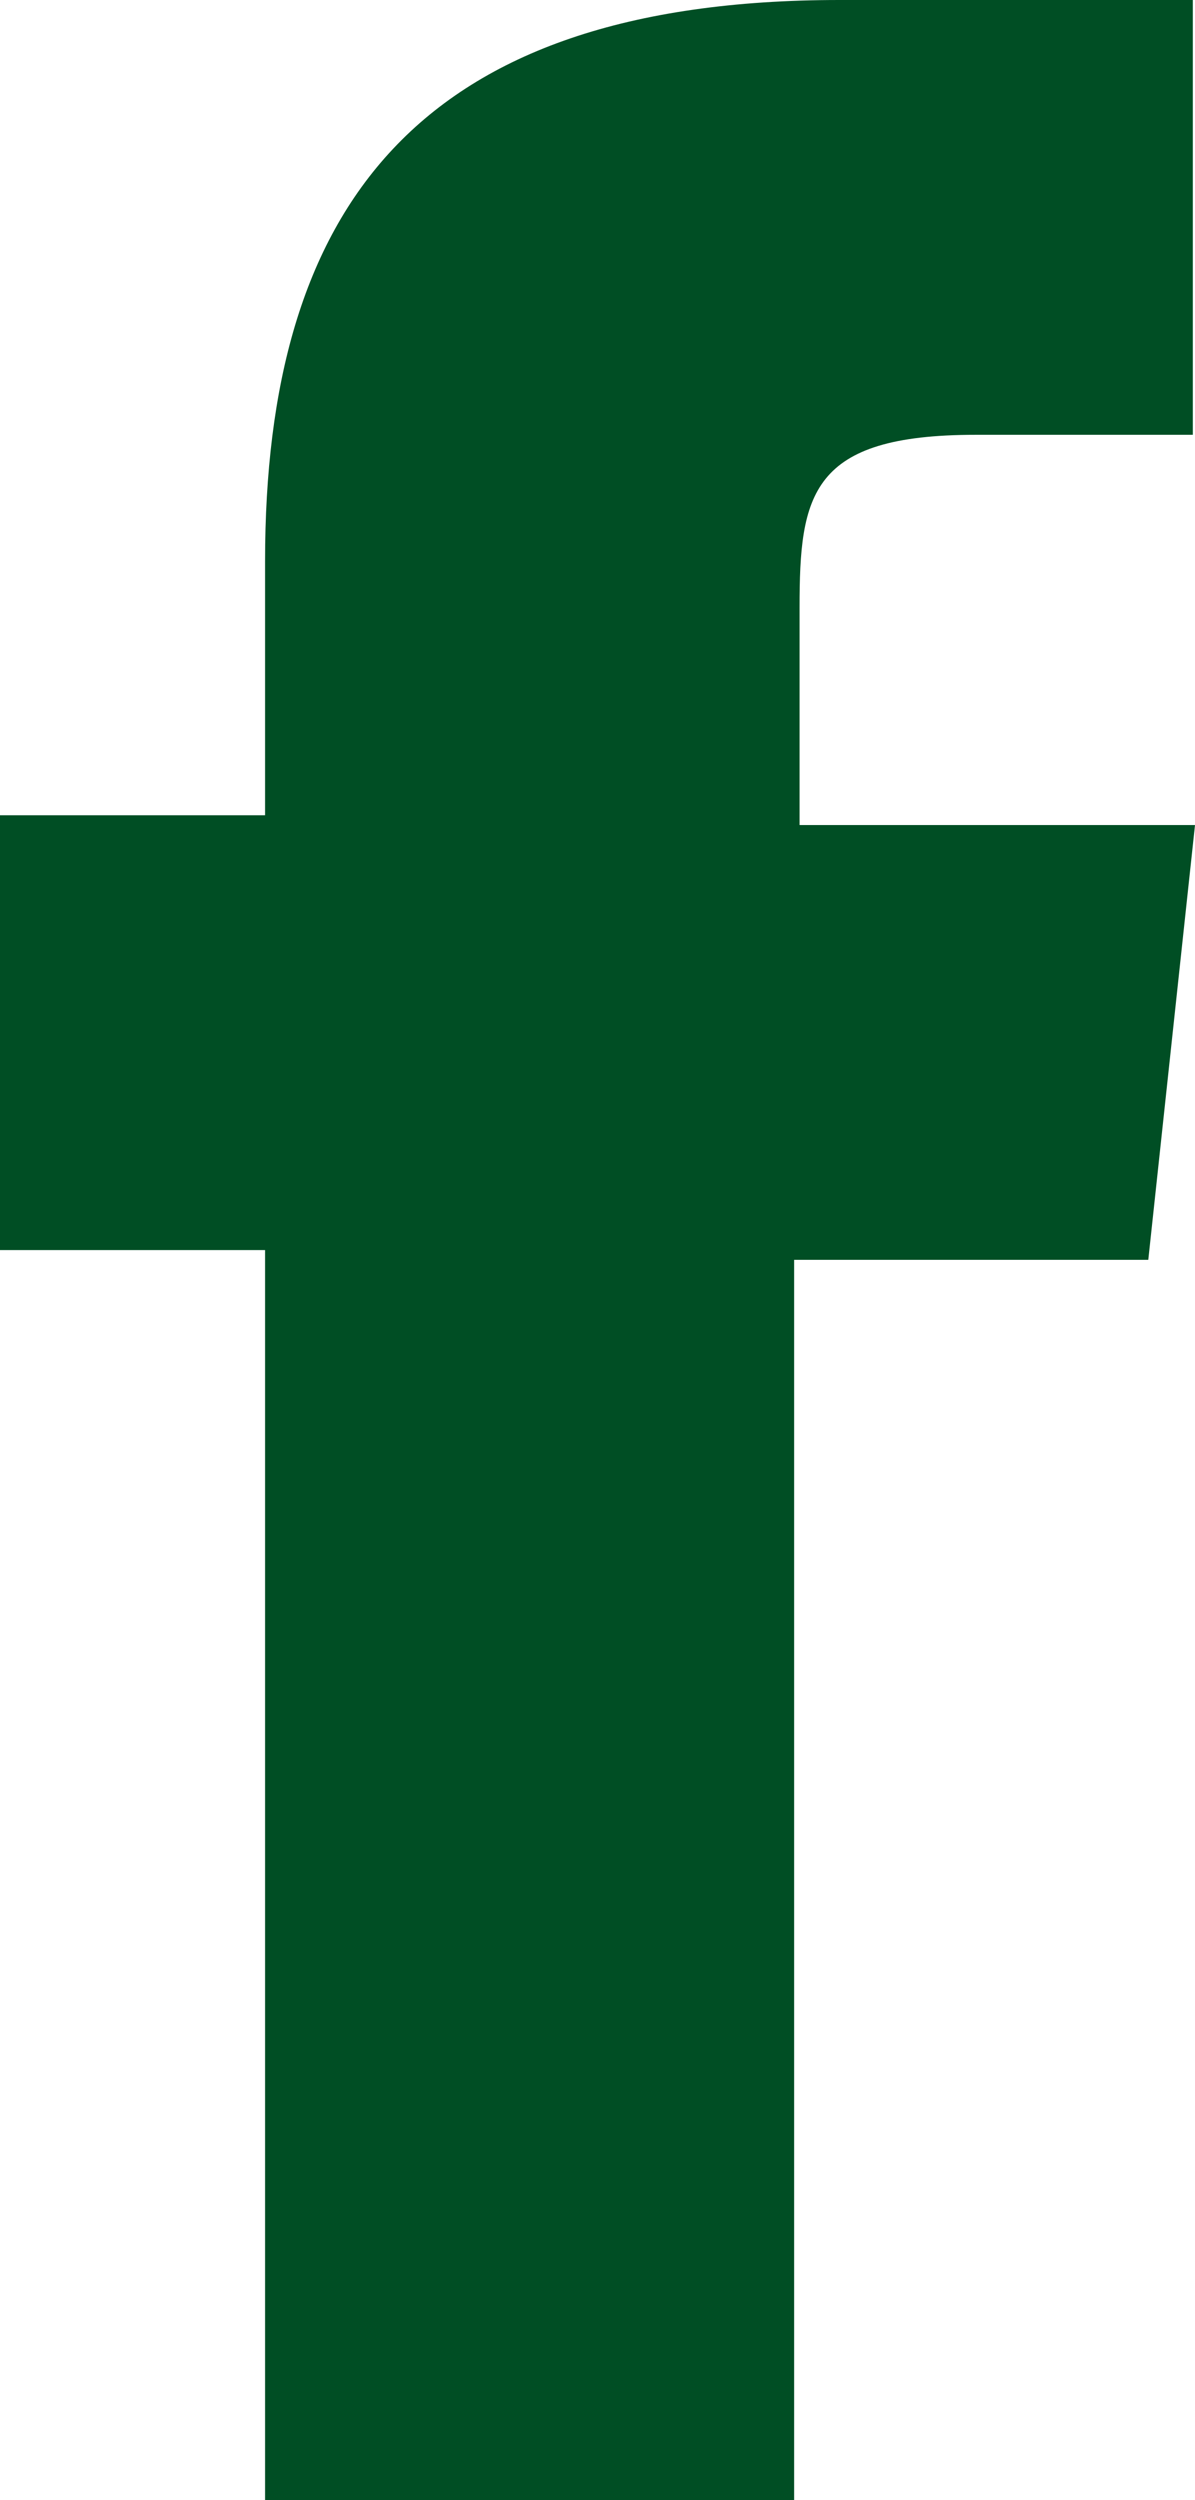 <svg height="23" width="11" xmlns="http://www.w3.org/2000/svg"><g fill="none"><path d="M-11-5h32v32h-32z"/><path d="M7.31 23H2.44V11.5H0v-4h2.44V5.16C2.44 1.93 3.82 0 7.73 0h3.25v4h-2c-1.52 0-1.62.55-1.62 1.59v2H11l-.43 4H7.31z" fill="#004E24"/></g></svg>